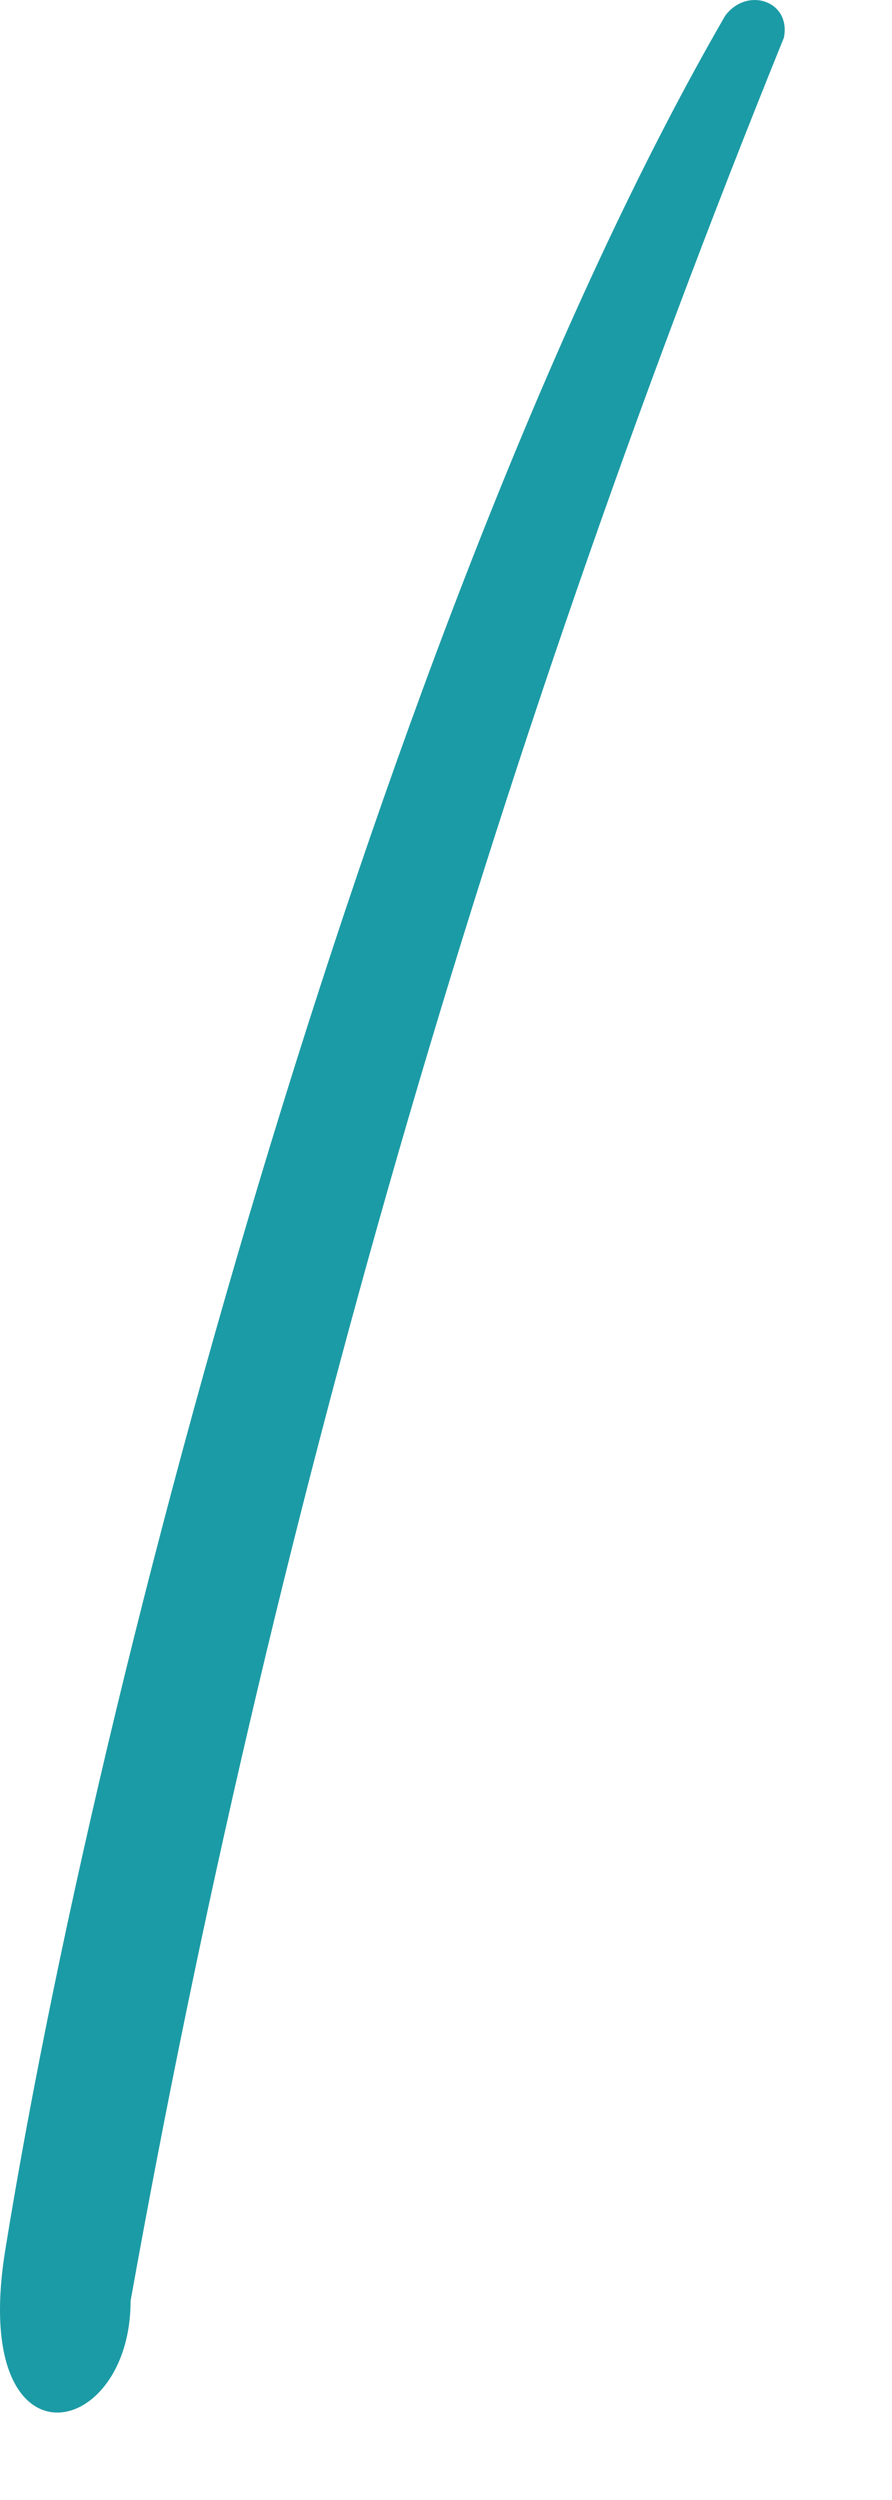 <?xml version="1.0" encoding="utf-8"?>
<svg xmlns="http://www.w3.org/2000/svg" fill="none" height="100%" overflow="visible" preserveAspectRatio="none" style="display: block;" viewBox="0 0 5 14" width="100%">
<path d="M0.03 12.597C-0.174 13.853 0.732 13.679 0.732 12.885C1.51 8.545 2.738 4.297 4.394 0.211C4.435 0.005 4.188 -0.077 4.065 0.088C2.266 3.193 0.608 9.034 0.03 12.597Z" fill="#1B9BA5" id="Vector"/>
</svg>